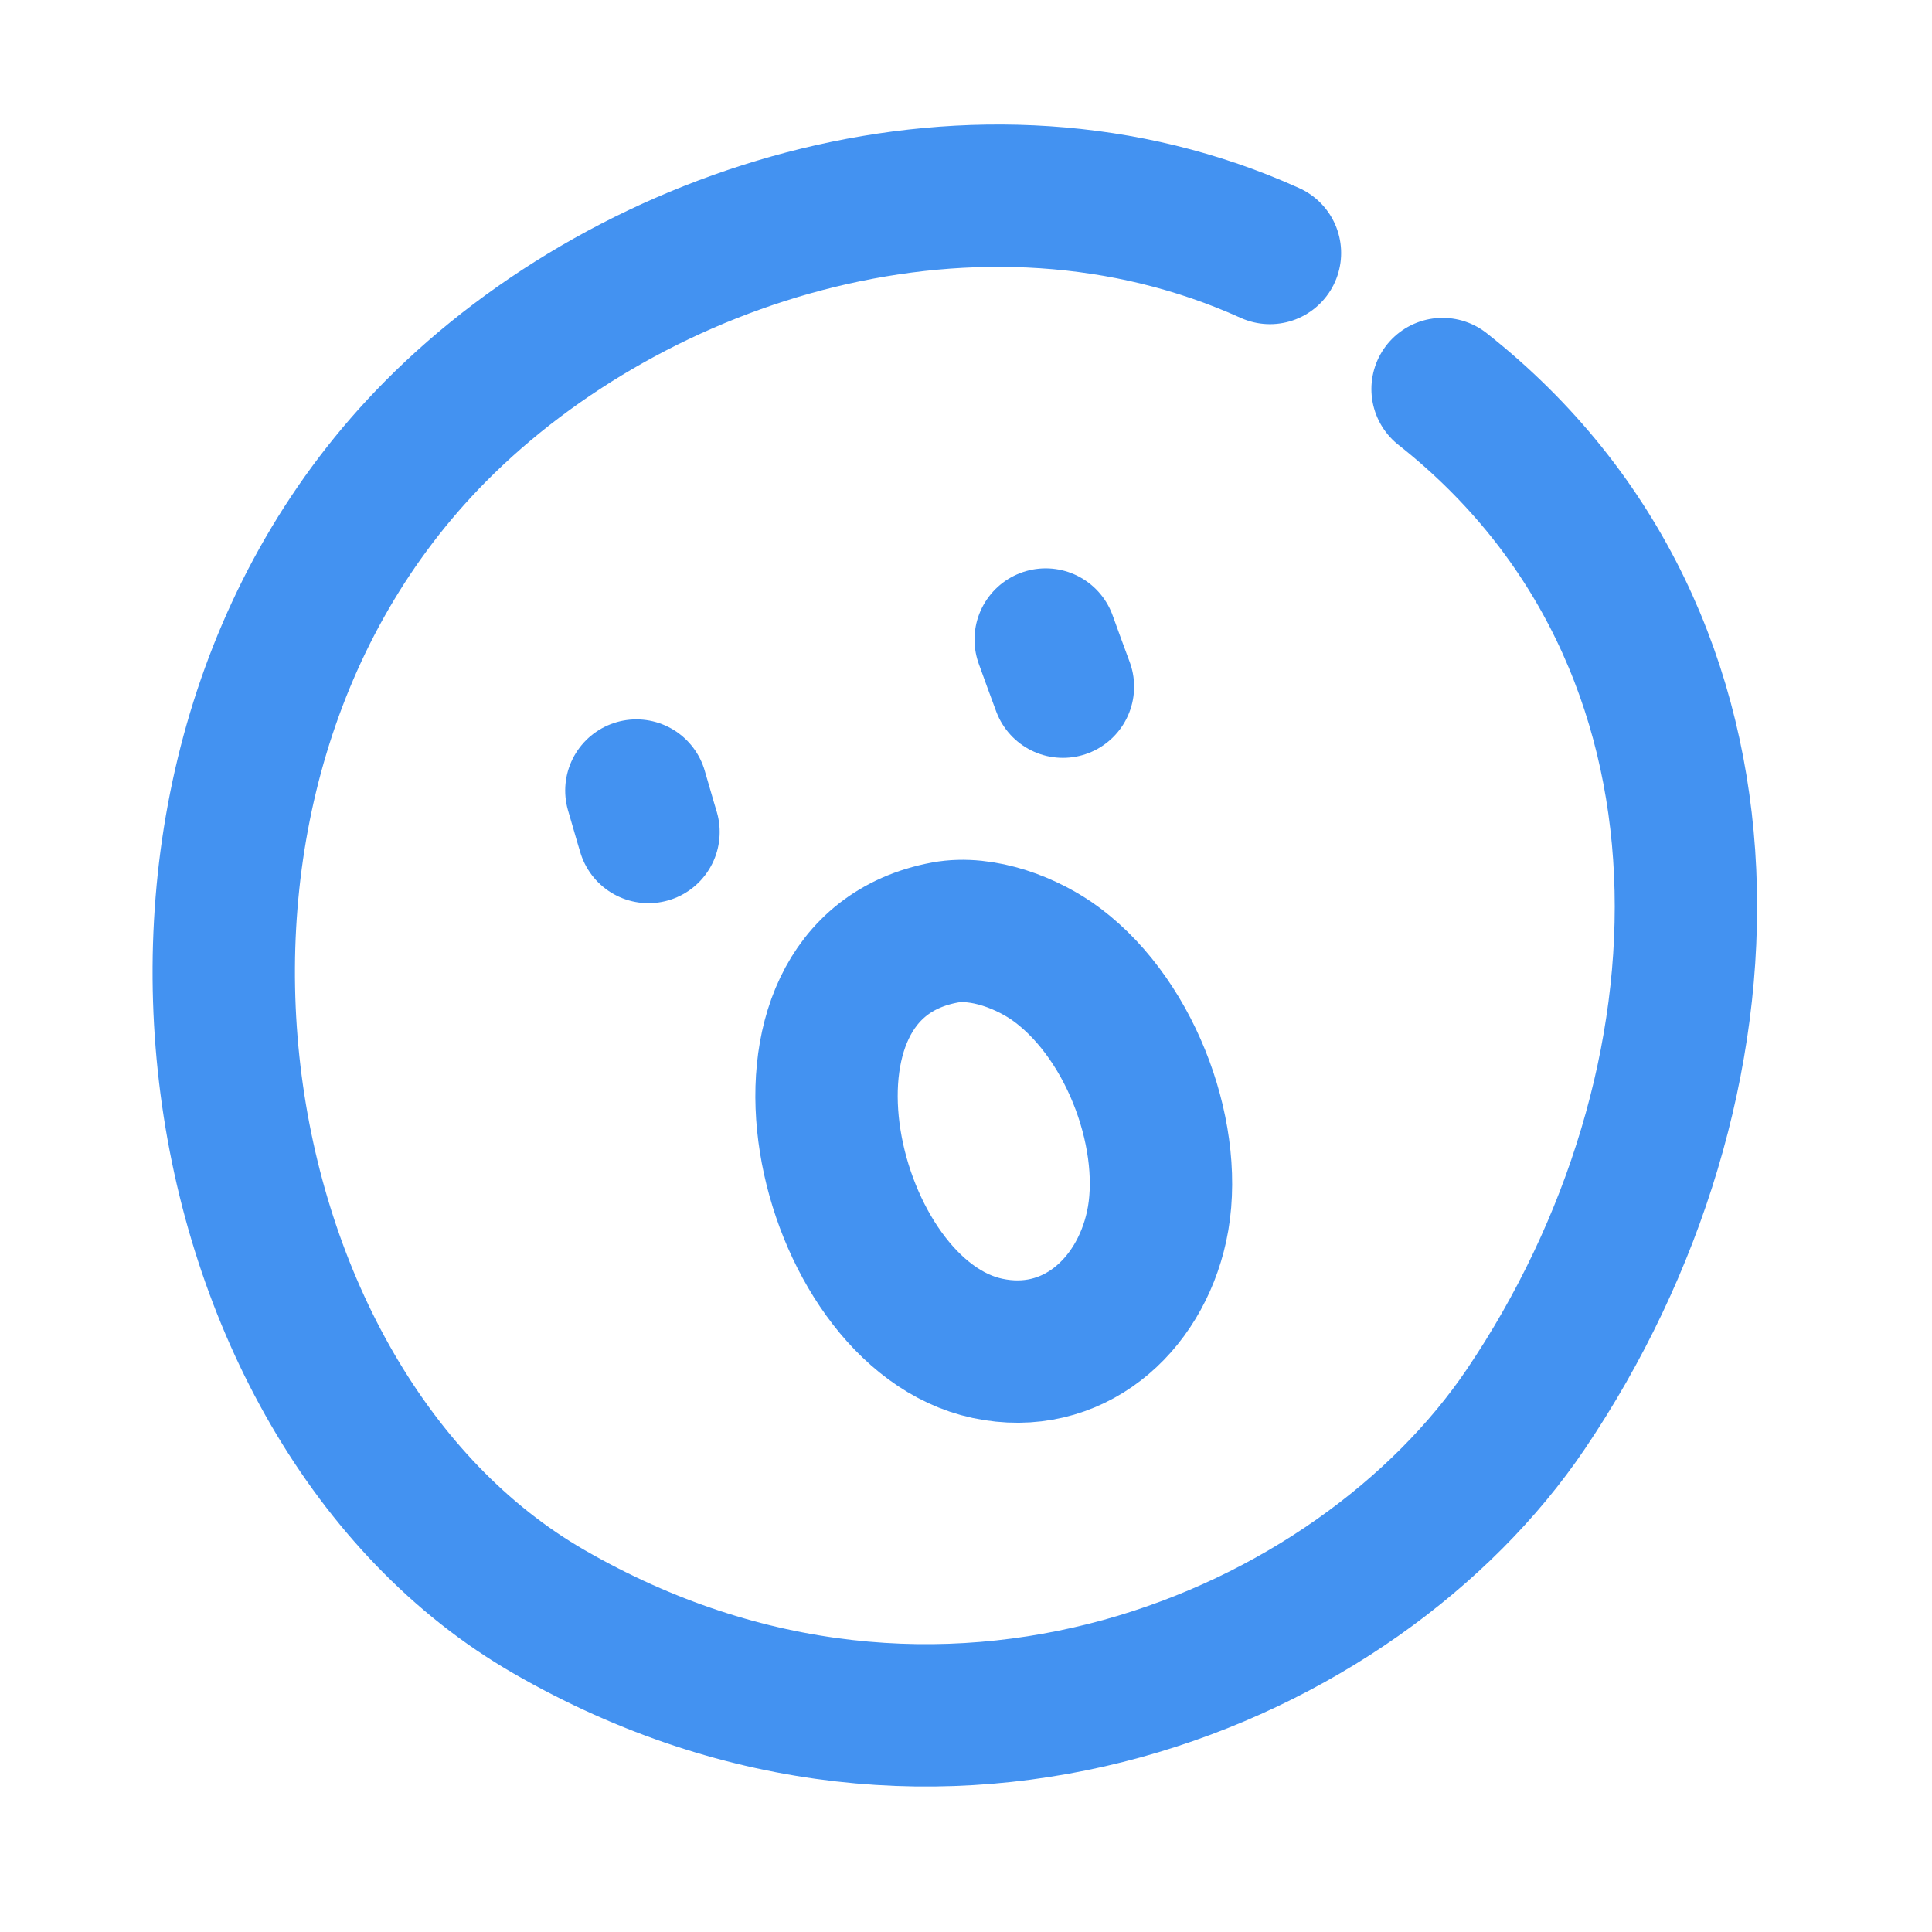 <?xml version="1.0" encoding="UTF-8"?> <svg xmlns="http://www.w3.org/2000/svg" width="95" height="95" viewBox="0 0 95 95" fill="none"><g id="Group 1000007178" style="mix-blend-mode:color-burn"><path id="Vector" d="M62.446 12.44C48.166 5.983 31.189 11.344 21.407 21.22C4.55 38.239 9.446 69.128 26.986 79.246C46.328 90.404 66.771 81.516 75.032 69.283C85.74 53.428 86.569 31.472 70.934 19.13" stroke="#4392F1" stroke-width="7" stroke-miterlimit="1.5" stroke-linecap="round" stroke-linejoin="round"></path><path id="Vector_2" d="M31.292 38.873C31.496 39.551 31.681 40.234 31.888 40.911" stroke="#4392F1" stroke-width="7" stroke-miterlimit="1.5" stroke-linecap="round" stroke-linejoin="round"></path><path id="Vector_3" d="M51.418 31.447C51.696 32.221 51.979 32.993 52.266 33.765" stroke="#4392F1" stroke-width="7" stroke-miterlimit="1.5" stroke-linecap="round" stroke-linejoin="round"></path><path id="Vector_4" fill-rule="evenodd" clip-rule="evenodd" d="M52.006 47.463C50.567 46.377 48.315 45.511 46.466 45.853C36.651 47.67 40.54 64.598 48.555 66.301C52.72 67.187 56.016 64.249 56.872 60.306C57.783 56.116 55.739 50.276 52.006 47.463V47.463Z" stroke="#4392F1" stroke-width="7" stroke-miterlimit="1.5" stroke-linecap="round" stroke-linejoin="round"></path></g></svg> 